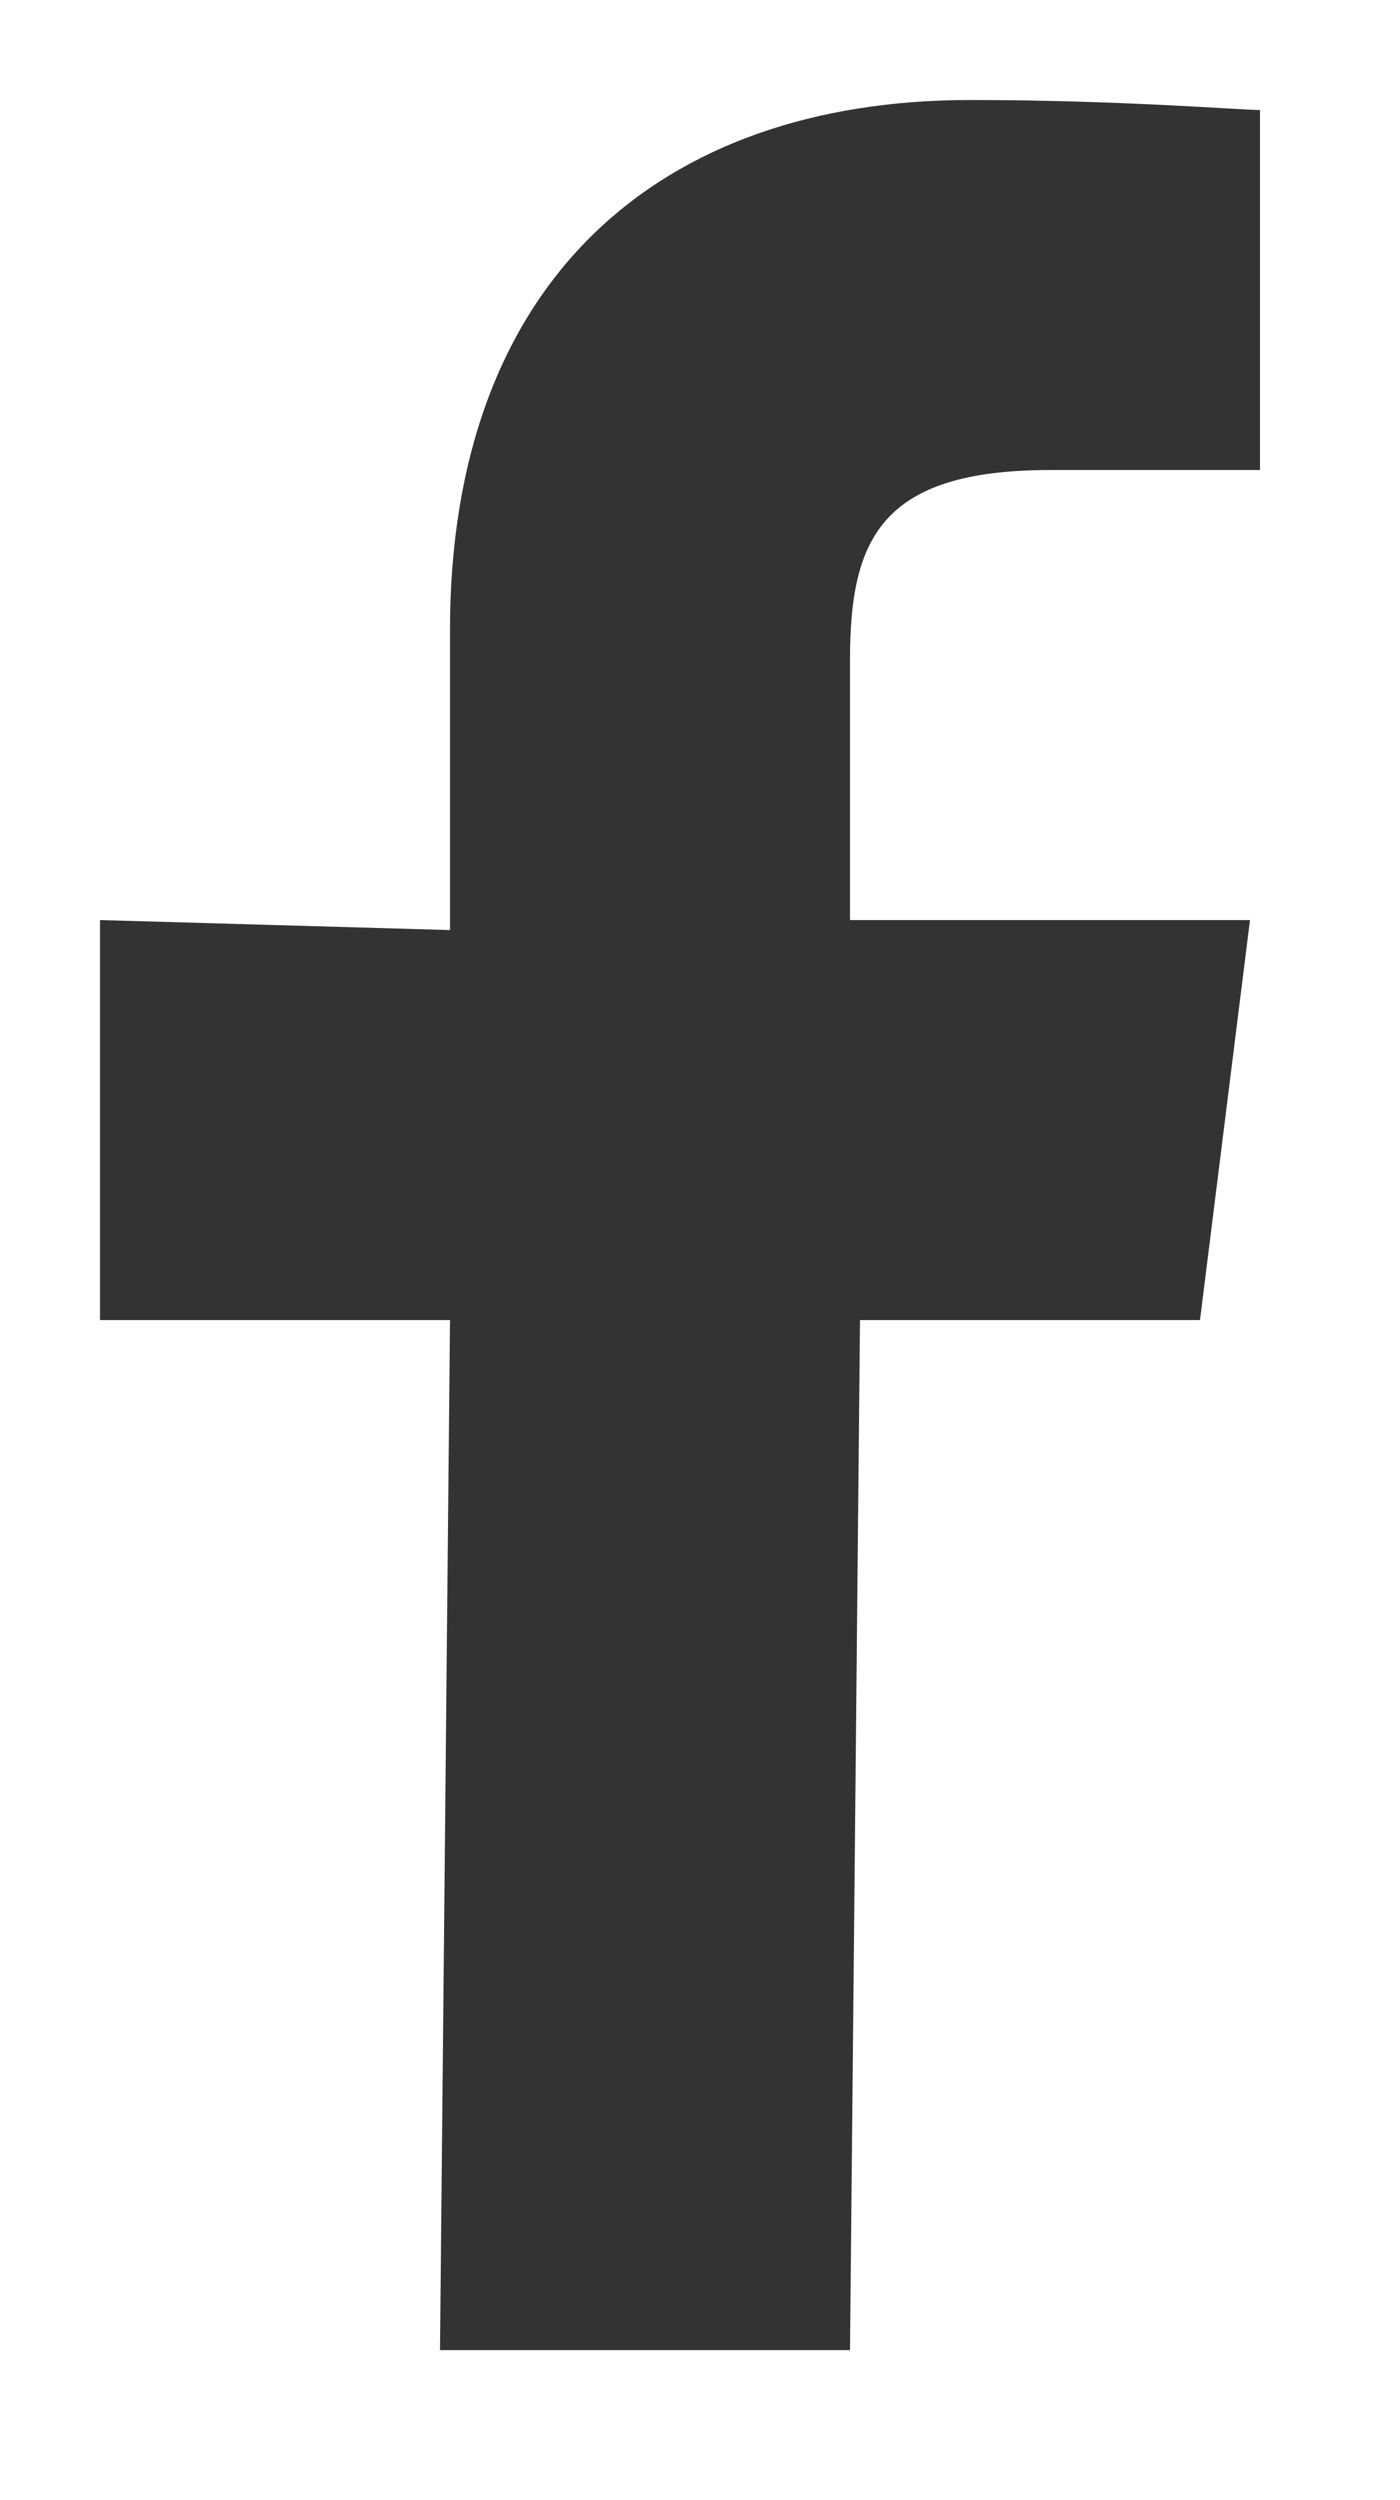 <?xml version="1.0" encoding="utf-8"?>
<!-- Generator: Adobe Illustrator 24.2.3, SVG Export Plug-In . SVG Version: 6.00 Build 0)  -->
<svg version="1.1" xmlns="http://www.w3.org/2000/svg" xmlns:xlink="http://www.w3.org/1999/xlink" x="0px" y="0px"
	 viewBox="0 0 14 25" style="enable-background:new 0 0 14 25;" xml:space="preserve">
<style type="text/css">
	.st0{fill:#333333;}
	.st1{fill:none;}
</style>
<g id="レイヤー_1">
</g>
<g id="OBJECT">
	<path id="f_6_" class="st0" d="M8.5,23.5l0.1-10.3l3.4,0l0.5-4l-4,0l0-2.6c0-1.2,0.3-1.9,2-1.9l2.1,0l0-3.6C12.4,1.1,11.2,1,9.7,1
		C6.6,1,4.5,2.8,4.5,6.3l0,3L1,9.2l0,4l3.5,0L4.4,23.5L8.5,23.5z"/>
	<rect class="st1" width="14" height="25"/>
</g>
</svg>
